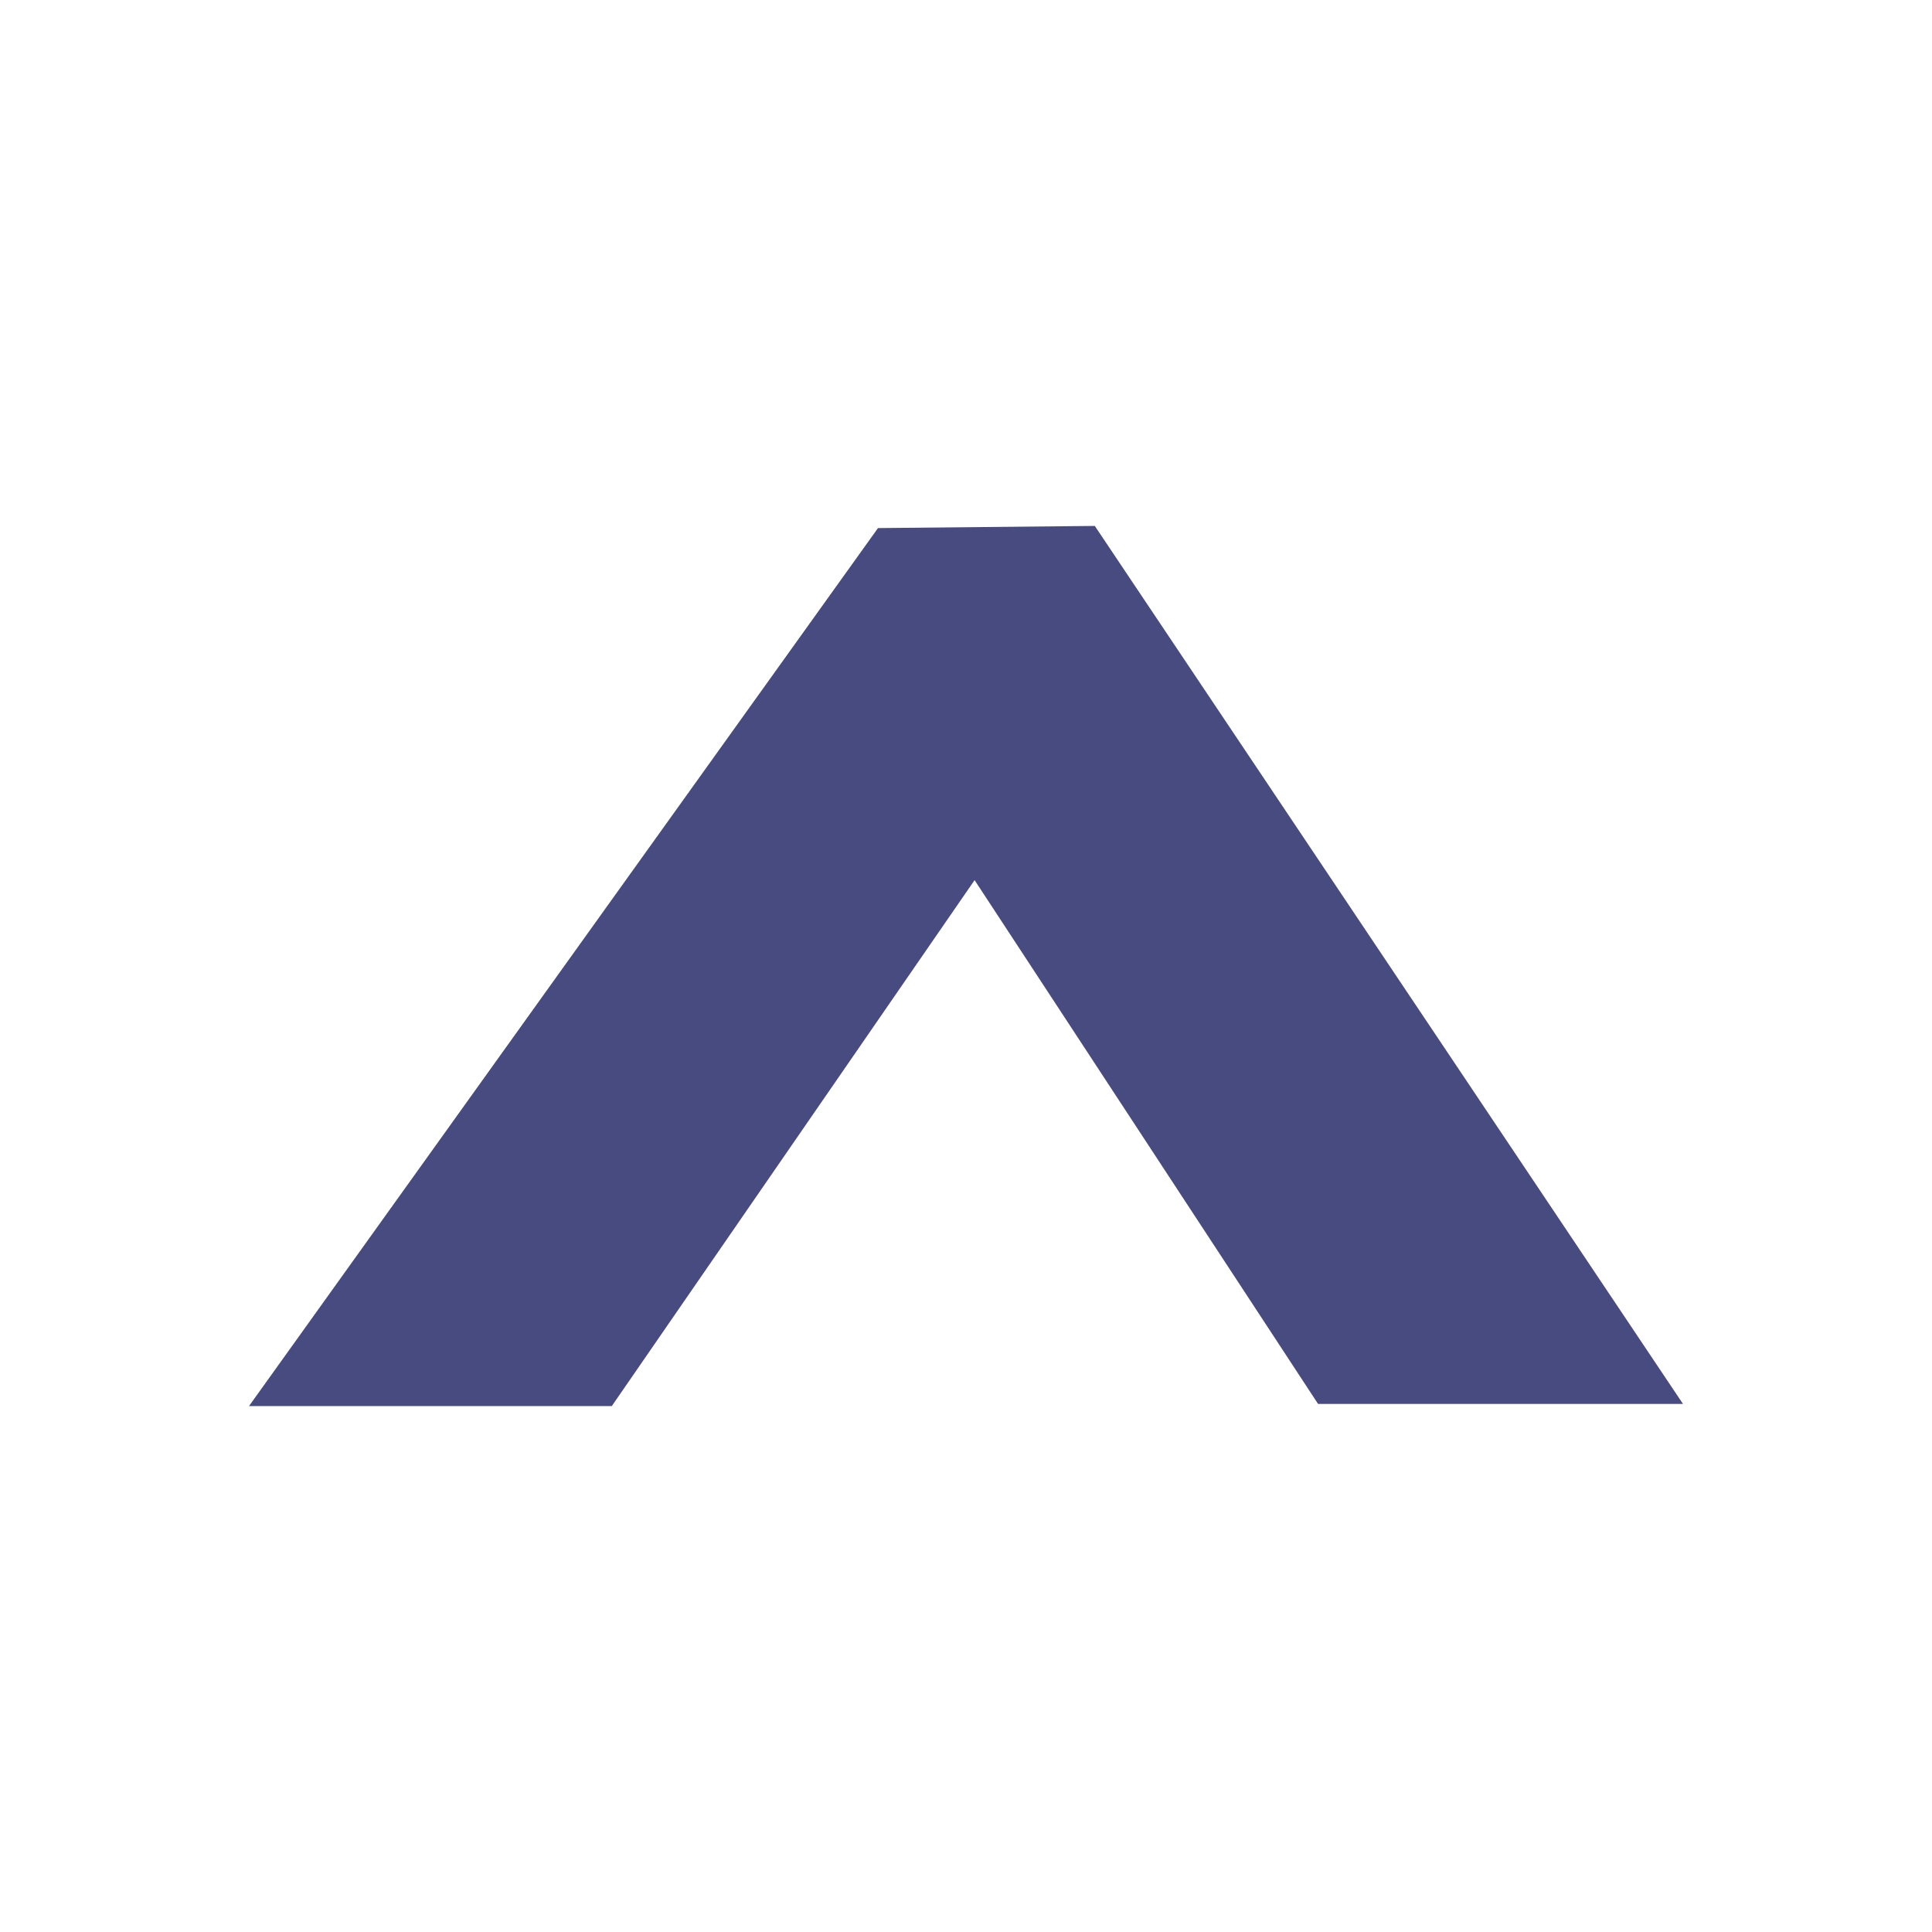<?xml version="1.0" encoding="utf-8"?>
<!-- Generator: Adobe Illustrator 24.1.0, SVG Export Plug-In . SVG Version: 6.00 Build 0)  -->
<svg version="1.1" id="Calque_1" xmlns="http://www.w3.org/2000/svg" xmlns:xlink="http://www.w3.org/1999/xlink" x="0px" y="0px"
	 viewBox="0 0 90 90" style="enable-background:new 0 0 90 90;" xml:space="preserve">
<style type="text/css">
	.st0{fill:#474B80;}
</style>
<g>
	<path class="st0" d="M51,24.5l27.4,40.9h-17L45.4,41L28.5,65.5H11.6l29.3-40.9L51,24.5L51,24.5z"/>
</g>
</svg>
